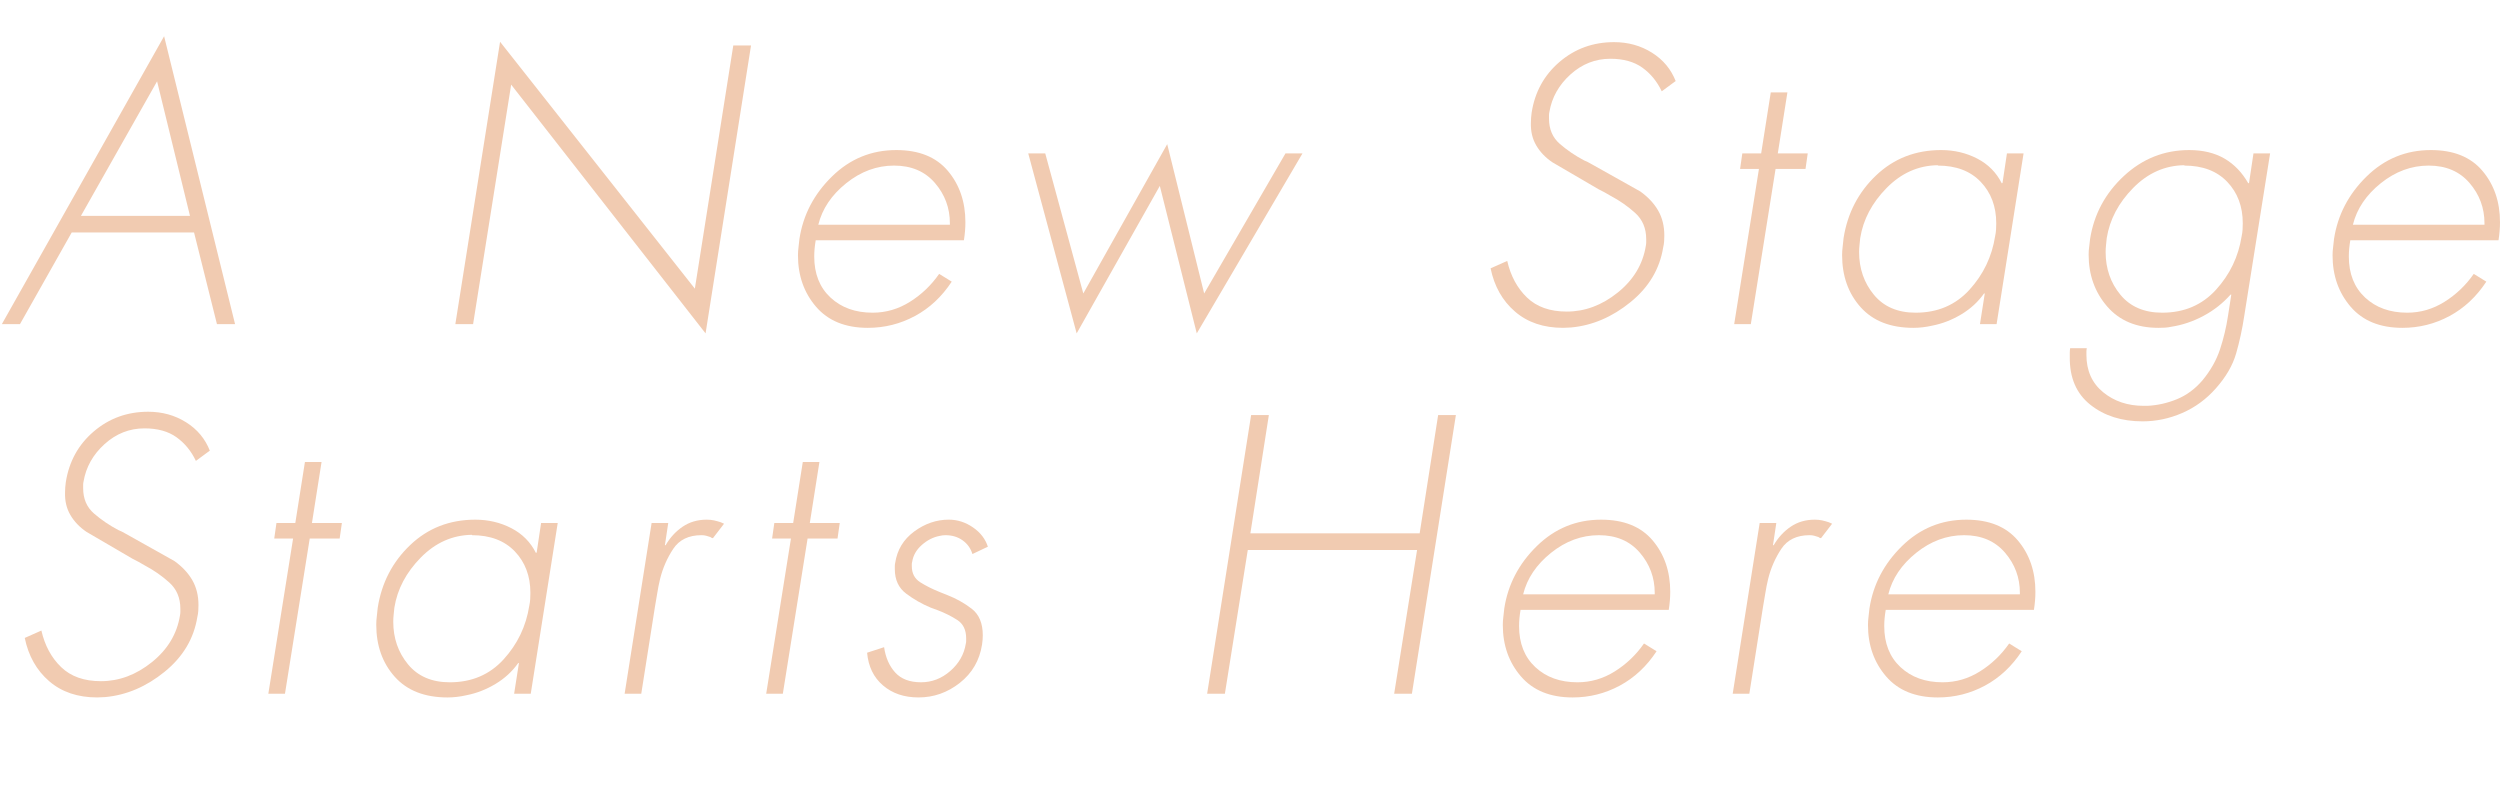<?xml version="1.0" encoding="UTF-8"?><svg id="_レイヤー_2" xmlns="http://www.w3.org/2000/svg" viewBox="0 0 676.395 217.9"><g id="_レイヤー_2-2"><path d="M19.4,62.9l-14,24.8H.5L44.4,9.8l19.199,77.9h-4.899l-6.2-24.8H19.4ZM42.5,22l-20.6,36.4h29.5l-8.9-36.4Z" style="fill:#f1cbb1;"/><path d="M190.899,90.2l-52.6-67.3-10.3,64.8h-4.801l12.101-76.4,52.7,66.8,10.399-65.8h4.8l-12.3,77.9Z" style="fill:#f1cbb1;"/><path d="M220.698,65c-.134.8-.234,1.55-.3,2.25-.067.7-.1,1.417-.1,2.15,0,4.667,1.465,8.367,4.399,11.1,2.933,2.734,6.733,4.1,11.4,4.1,3.6,0,6.966-.983,10.1-2.95,3.133-1.966,5.766-4.483,7.9-7.55l3.399,2.1c-2.667,4.067-5.984,7.167-9.949,9.3-3.968,2.135-8.218,3.2-12.75,3.2-6.067,0-10.734-1.9-14-5.7-3.268-3.8-4.9-8.433-4.9-13.9,0-.733.05-1.483.15-2.25.1-.766.183-1.516.25-2.25,1-6.465,3.933-12.083,8.8-16.85,4.865-4.766,10.665-7.15,17.399-7.15,6.133,0,10.783,1.876,13.95,5.626,3.166,3.752,4.75,8.383,4.75,13.894,0,.797-.034,1.594-.1,2.391-.067.797-.167,1.626-.3,2.489h-40.101ZM256.998,60.8v-.4c0-4.133-1.35-7.766-4.05-10.9-2.7-3.133-6.384-4.7-11.05-4.7s-8.984,1.59-12.95,4.77c-3.967,3.182-6.484,6.924-7.55,11.23h35.6Z" style="fill:#f1cbb1;"/><path d="M293.098,79.4l22.7-40.4,10,40.4,22-37.9h4.6l-28.6,48.7-10-39.9-22.5,39.9-13.101-48.7h4.601l10.3,37.9Z" style="fill:#f1cbb1;"/><path d="M453.397,21.9l-3.8,2.8c-1.268-2.666-3.018-4.8-5.25-6.4-2.234-1.6-5.117-2.4-8.65-2.4-4.066,0-7.667,1.417-10.8,4.25-3.134,2.834-5.034,6.217-5.7,10.15-.066.267-.1.55-.1.85v.95c0,2.867.982,5.15,2.95,6.85,1.966,1.7,4.149,3.185,6.55,4.45.333.134.666.284,1,.45.333.167.666.35,1,.55l13.2,7.4c2.133,1.534,3.75,3.267,4.85,5.2,1.101,1.935,1.65,4.167,1.65,6.7,0,.467-.018.984-.05,1.55-.035.567-.117,1.117-.25,1.65-.935,5.867-3.885,10.817-8.851,14.85-4.967,4.035-10.317,6.316-16.05,6.85-.334,0-.685.016-1.05.05-.367.033-.75.05-1.15.05-5.267,0-9.6-1.466-13-4.4-3.399-2.933-5.6-6.833-6.6-11.7l4.5-2c.933,4.067,2.716,7.367,5.35,9.9,2.633,2.535,6.216,3.8,10.75,3.8,4.933,0,9.533-1.716,13.8-5.15,4.266-3.433,6.801-7.65,7.601-12.65.065-.333.1-.65.1-.95v-.85c0-2.933-1-5.3-3-7.1-2-1.8-4.2-3.333-6.6-4.6-.534-.333-1.085-.65-1.65-.95-.567-.3-1.117-.583-1.649-.85l-12.5-7.3c-1.867-1.266-3.317-2.783-4.351-4.55-1.034-1.766-1.517-3.783-1.45-6.05,0-.466.016-.933.051-1.4.032-.466.082-.933.149-1.4.866-5.6,3.383-10.183,7.55-13.75,4.166-3.565,9.083-5.35,14.75-5.35,3.801,0,7.216.95,10.25,2.85,3.033,1.9,5.184,4.484,6.45,7.75v-.1Z" style="fill:#f1cbb1;"/><path d="M473.697,87.7h-4.5l6.7-42h-5.101l.601-4.2h5.1l2.6-16.5h4.5l-2.6,16.5h8.1l-.6,4.2h-8.1l-6.7,42Z" style="fill:#f1cbb1;"/><path d="M540.197,87.7h-4.5l1.3-8.3h-.199c-1.601,2.267-3.65,4.15-6.15,5.65s-5.117,2.517-7.85,3.05c-.867.2-1.734.35-2.601.45-.867.1-1.7.15-2.5.15-6.2,0-10.967-1.866-14.3-5.6-3.334-3.733-5-8.433-5-14.1,0-.732.05-1.482.15-2.25.1-.766.183-1.55.25-2.35,1.065-6.733,4-12.383,8.8-16.95,4.8-4.565,10.665-6.85,17.6-6.85,3.533,0,6.783.767,9.75,2.3,2.966,1.534,5.183,3.767,6.65,6.7l.2-.1,1.199-8h4.5l-7.3,46.2ZM524.298,44.7c-5.268.067-9.885,2.117-13.851,6.15-3.967,4.035-6.35,8.55-7.149,13.55-.067.667-.135,1.317-.2,1.95-.067.634-.101,1.25-.101,1.85,0,4.467,1.333,8.317,4,11.55,2.666,3.234,6.434,4.85,11.301,4.85,5.933,0,10.782-2.065,14.55-6.2,3.766-4.133,6.083-8.966,6.95-14.5.133-.6.215-1.2.25-1.8.032-.6.05-1.166.05-1.7,0-4.533-1.4-8.266-4.2-11.2-2.8-2.933-6.667-4.4-11.6-4.4v-.1Z" style="fill:#f1cbb1;"/><path d="M607.197,85.5c-.534,3.533-1.267,6.916-2.2,10.15-.934,3.232-2.767,6.383-5.5,9.45-2.6,2.933-5.634,5.15-9.1,6.65-3.467,1.5-7.034,2.25-10.7,2.25-5.667,0-10.384-1.5-14.149-4.5-3.768-3-5.617-7.3-5.551-12.9v-1.2c0-.4.033-.8.101-1.2h4.5c-.067.333-.101.65-.101.95v.85c0,4.266,1.5,7.633,4.5,10.1,3,2.466,6.666,3.7,11,3.7h1c2.733-.134,5.4-.734,8-1.8,2.601-1.067,4.9-2.767,6.9-5.1,2.2-2.667,3.783-5.467,4.75-8.4.966-2.934,1.683-5.934,2.15-9l.899-5.8h-.2c-2.066,2.334-4.5,4.25-7.3,5.75s-5.7,2.483-8.7,2.95c-.6.133-1.184.215-1.75.25-.566.033-1.149.05-1.75.05-5.934,0-10.566-1.933-13.899-5.8-3.335-3.866-5-8.533-5-14,0-.733.05-1.45.149-2.15.101-.7.184-1.416.25-2.15,1.066-6.666,4.116-12.333,9.15-17,5.033-4.666,10.916-7,17.65-7,3.732,0,6.915.767,9.55,2.3,2.633,1.534,4.782,3.767,6.45,6.7l.199-.1,1.2-8h4.5l-7,44ZM590.997,44.7c-5.267.067-9.884,2.117-13.85,6.15-3.967,4.035-6.35,8.55-7.15,13.55-.066.667-.134,1.317-.199,1.95-.067.634-.101,1.25-.101,1.85,0,4.467,1.333,8.317,4,11.55,2.666,3.234,6.433,4.85,11.3,4.85,5.934,0,10.783-2.065,14.551-6.2,3.766-4.133,6.082-8.966,6.949-14.5.133-.6.216-1.2.25-1.8.033-.6.051-1.166.051-1.7,0-4.533-1.4-8.266-4.2-11.2-2.8-2.933-6.667-4.4-11.601-4.4v-.1Z" style="fill:#f1cbb1;"/><path d="M635.896,65c-.134.8-.234,1.55-.3,2.25-.067.7-.1,1.417-.1,2.15,0,4.667,1.465,8.367,4.399,11.1,2.933,2.734,6.733,4.1,11.4,4.1,3.6,0,6.966-.983,10.1-2.95,3.133-1.966,5.766-4.483,7.9-7.55l3.399,2.1c-2.667,4.067-5.984,7.167-9.949,9.3-3.968,2.135-8.218,3.2-12.75,3.2-6.067,0-10.734-1.9-14-5.7-3.268-3.8-4.9-8.433-4.9-13.9,0-.733.05-1.483.15-2.25.1-.766.183-1.516.25-2.25,1-6.465,3.933-12.083,8.8-16.85,4.865-4.766,10.665-7.15,17.399-7.15,6.133,0,10.783,1.876,13.95,5.626,3.166,3.752,4.75,8.383,4.75,13.894,0,.797-.034,1.594-.1,2.391-.067.797-.167,1.626-.3,2.489h-40.101ZM672.195,60.8v-.4c0-4.133-1.35-7.766-4.05-10.9-2.7-3.133-6.384-4.7-11.05-4.7s-8.984,1.59-12.95,4.77c-3.967,3.182-6.484,6.924-7.55,11.23h35.6Z" style="fill:#f1cbb1;"/><path d="M56.8,121.9l-3.8,2.8c-1.268-2.666-3.018-4.8-5.25-6.4-2.234-1.6-5.117-2.4-8.65-2.4-4.066,0-7.667,1.417-10.8,4.25-3.134,2.834-5.034,6.217-5.7,10.15-.066.267-.1.55-.1.85v.95c0,2.867.982,5.15,2.95,6.85,1.966,1.7,4.149,3.185,6.55,4.45.333.134.666.284,1,.45.333.167.666.35,1,.55l13.2,7.4c2.133,1.534,3.75,3.267,4.85,5.2,1.101,1.935,1.65,4.167,1.65,6.7,0,.467-.018.984-.05,1.55-.035.567-.117,1.117-.25,1.65-.935,5.867-3.885,10.817-8.851,14.85-4.967,4.035-10.317,6.316-16.05,6.85-.334,0-.685.016-1.05.05-.367.033-.75.05-1.15.05-5.267,0-9.6-1.466-13-4.4-3.399-2.933-5.6-6.833-6.6-11.7l4.5-2c.933,4.067,2.716,7.367,5.35,9.9,2.633,2.535,6.216,3.8,10.75,3.8,4.933,0,9.533-1.716,13.8-5.15,4.266-3.433,6.801-7.65,7.601-12.65.065-.333.1-.65.1-.95v-.85c0-2.933-1-5.3-3-7.1-2-1.8-4.2-3.333-6.6-4.6-.534-.333-1.085-.65-1.65-.95-.567-.3-1.117-.583-1.649-.85l-12.5-7.3c-1.867-1.266-3.317-2.783-4.351-4.55-1.034-1.766-1.517-3.783-1.45-6.05,0-.466.016-.933.051-1.4.032-.466.082-.933.149-1.4.866-5.6,3.383-10.183,7.55-13.75,4.166-3.565,9.083-5.35,14.75-5.35,3.801,0,7.216.95,10.25,2.85,3.033,1.9,5.184,4.484,6.45,7.75v-.1Z" style="fill:#f1cbb1;"/><path d="M77.1,187.7h-4.5l6.7-42h-5.101l.601-4.2h5.1l2.6-16.5h4.5l-2.6,16.5h8.1l-.6,4.2h-8.1l-6.7,42Z" style="fill:#f1cbb1;"/><path d="M143.6,187.7h-4.5l1.3-8.3h-.199c-1.601,2.267-3.65,4.15-6.15,5.65s-5.117,2.517-7.85,3.05c-.867.2-1.734.35-2.601.45-.867.1-1.7.15-2.5.15-6.2,0-10.967-1.866-14.3-5.6-3.334-3.733-5-8.433-5-14.1,0-.732.05-1.482.15-2.25.1-.766.183-1.55.25-2.35,1.065-6.733,4-12.383,8.8-16.95,4.8-4.565,10.665-6.85,17.6-6.85,3.533,0,6.783.767,9.75,2.3,2.966,1.534,5.183,3.767,6.65,6.7l.2-.1,1.199-8h4.5l-7.3,46.2ZM127.7,144.7c-5.268.067-9.885,2.117-13.851,6.15-3.967,4.035-6.35,8.55-7.149,13.55-.067.667-.135,1.317-.2,1.95-.067.634-.101,1.25-.101,1.85,0,4.467,1.333,8.317,4,11.55,2.666,3.234,6.434,4.85,11.301,4.85,5.933,0,10.782-2.065,14.55-6.2,3.766-4.133,6.083-8.966,6.95-14.5.133-.6.215-1.2.25-1.8.032-.6.05-1.166.05-1.7,0-4.533-1.4-8.266-4.2-11.2-2.8-2.933-6.667-4.4-11.6-4.4v-.1Z" style="fill:#f1cbb1;"/><path d="M179.899,147.5h.2c1.2-2.065,2.733-3.732,4.601-5,1.865-1.266,4.032-1.9,6.5-1.9.732,0,1.399.067,2,.2.6.134,1.199.3,1.8.5.133.067.282.134.45.2.165.067.315.135.449.2l-3,3.9c-.134,0-.267-.033-.399-.1-.135-.065-.234-.133-.3-.2-.4-.133-.785-.25-1.15-.35-.367-.1-.784-.15-1.25-.15-3.467,0-6.018,1.234-7.65,3.7-1.634,2.467-2.816,5.167-3.55,8.1-.334,1.4-.6,2.75-.8,4.05-.2,1.3-.4,2.484-.6,3.55l-3.7,23.5h-4.5l7.3-46.2h4.5l-.9,6Z" style="fill:#f1cbb1;"/><path d="M211.8,187.7h-4.5l6.7-42h-5.101l.601-4.2h5.1l2.6-16.5h4.5l-2.6,16.5h8.1l-.6,4.2h-8.1l-6.7,42Z" style="fill:#f1cbb1;"/><path d="M267.3,147.9l-4.2,2c-.467-1.533-1.35-2.766-2.649-3.7-1.3-.933-2.851-1.4-4.65-1.4-.267,0-.534.017-.8.05-.268.035-.534.084-.8.15-1.734.334-3.335,1.15-4.8,2.45-1.468,1.3-2.335,2.817-2.601,4.55-.067.2-.1.4-.1.6v.6c0,1.935.766,3.384,2.3,4.35,1.533.967,3.3,1.85,5.3,2.65.333.134.666.267,1,.4.333.134.666.267,1,.4,2.4.935,4.601,2.167,6.601,3.7,2,1.534,3,3.935,3,7.2,0,.4-.018.8-.051,1.2-.034.4-.084.834-.149,1.3-.667,4.267-2.667,7.717-6,10.35-3.335,2.635-7.067,3.95-11.2,3.95-3.867,0-7.067-1.083-9.6-3.25-2.535-2.166-3.968-5.116-4.301-8.85l4.601-1.5c.399,2.8,1.399,5.084,3,6.85,1.6,1.767,3.933,2.65,7,2.65,2.933,0,5.565-1.016,7.899-3.05,2.333-2.033,3.733-4.483,4.2-7.35.065-.266.101-.516.101-.75v-.75c0-2.266-.801-3.916-2.4-4.95-1.6-1.033-3.367-1.916-5.3-2.65-.335-.133-.65-.25-.95-.35-.3-.1-.617-.215-.95-.35-2.399-1-4.617-2.266-6.649-3.8-2.035-1.533-3.051-3.733-3.051-6.6v-.85c0-.3.033-.583.101-.85.532-3.533,2.25-6.366,5.149-8.5,2.9-2.133,6.016-3.2,9.351-3.2,2.333,0,4.516.7,6.55,2.1,2.033,1.4,3.383,3.167,4.05,5.3v-.1Z" style="fill:#f1cbb1;"/><path d="M384.1,144.3l5-32h4.801l-11.9,75.4h-4.8l6.2-38.9h-45.801l-6.199,38.9h-4.801l11.9-75.4h4.8l-5,32h45.8Z" style="fill:#f1cbb1;"/><path d="M411.398,165c-.134.8-.234,1.55-.3,2.25-.067.7-.1,1.417-.1,2.15,0,4.667,1.465,8.367,4.399,11.1,2.933,2.734,6.733,4.1,11.4,4.1,3.6,0,6.966-.983,10.1-2.95,3.133-1.966,5.766-4.483,7.9-7.55l3.399,2.1c-2.667,4.067-5.984,7.167-9.949,9.3-3.968,2.135-8.218,3.2-12.75,3.2-6.067,0-10.734-1.9-14-5.7-3.268-3.8-4.9-8.433-4.9-13.9,0-.733.05-1.483.15-2.25.1-.766.183-1.516.25-2.25,1-6.465,3.933-12.083,8.8-16.85,4.865-4.766,10.665-7.15,17.399-7.15,6.133,0,10.783,1.876,13.95,5.626,3.166,3.752,4.75,8.383,4.75,13.894,0,.797-.034,1.594-.1,2.391-.067.797-.167,1.626-.3,2.489h-40.101ZM447.698,160.8v-.4c0-4.133-1.35-7.766-4.05-10.9-2.7-3.133-6.384-4.7-11.05-4.7s-8.984,1.59-12.95,4.77c-3.967,3.182-6.484,6.924-7.55,11.23h35.6Z" style="fill:#f1cbb1;"/><path d="M479.697,147.5h.2c1.2-2.065,2.733-3.732,4.601-5,1.865-1.266,4.032-1.9,6.5-1.9.732,0,1.399.067,2,.2.6.134,1.199.3,1.8.5.133.067.282.134.45.2.165.067.315.135.449.2l-3,3.9c-.134,0-.267-.033-.399-.1-.135-.065-.234-.133-.3-.2-.4-.133-.785-.25-1.15-.35-.367-.1-.784-.15-1.25-.15-3.467,0-6.018,1.234-7.65,3.7-1.634,2.467-2.816,5.167-3.55,8.1-.334,1.4-.6,2.75-.8,4.05-.2,1.3-.4,2.484-.6,3.55l-3.7,23.5h-4.5l7.3-46.2h4.5l-.9,6Z" style="fill:#f1cbb1;"/><path d="M510.197,165c-.134.8-.234,1.55-.3,2.25-.067.7-.1,1.417-.1,2.15,0,4.667,1.465,8.367,4.399,11.1,2.933,2.734,6.733,4.1,11.4,4.1,3.6,0,6.966-.983,10.1-2.95,3.133-1.966,5.766-4.483,7.9-7.55l3.399,2.1c-2.667,4.067-5.984,7.167-9.949,9.3-3.968,2.135-8.218,3.2-12.75,3.2-6.067,0-10.734-1.9-14-5.7-3.268-3.8-4.9-8.433-4.9-13.9,0-.733.05-1.483.15-2.25.1-.766.183-1.516.25-2.25,1-6.465,3.933-12.083,8.8-16.85,4.865-4.766,10.665-7.15,17.399-7.15,6.133,0,10.783,1.876,13.95,5.626,3.166,3.752,4.75,8.383,4.75,13.894,0,.797-.034,1.594-.1,2.391-.067.797-.167,1.626-.3,2.489h-40.101ZM546.497,160.8v-.4c0-4.133-1.35-7.766-4.05-10.9-2.7-3.133-6.384-4.7-11.05-4.7s-8.984,1.59-12.95,4.77c-3.967,3.182-6.484,6.924-7.55,11.23h35.6Z" style="fill:#f1cbb1;"/></g></svg>